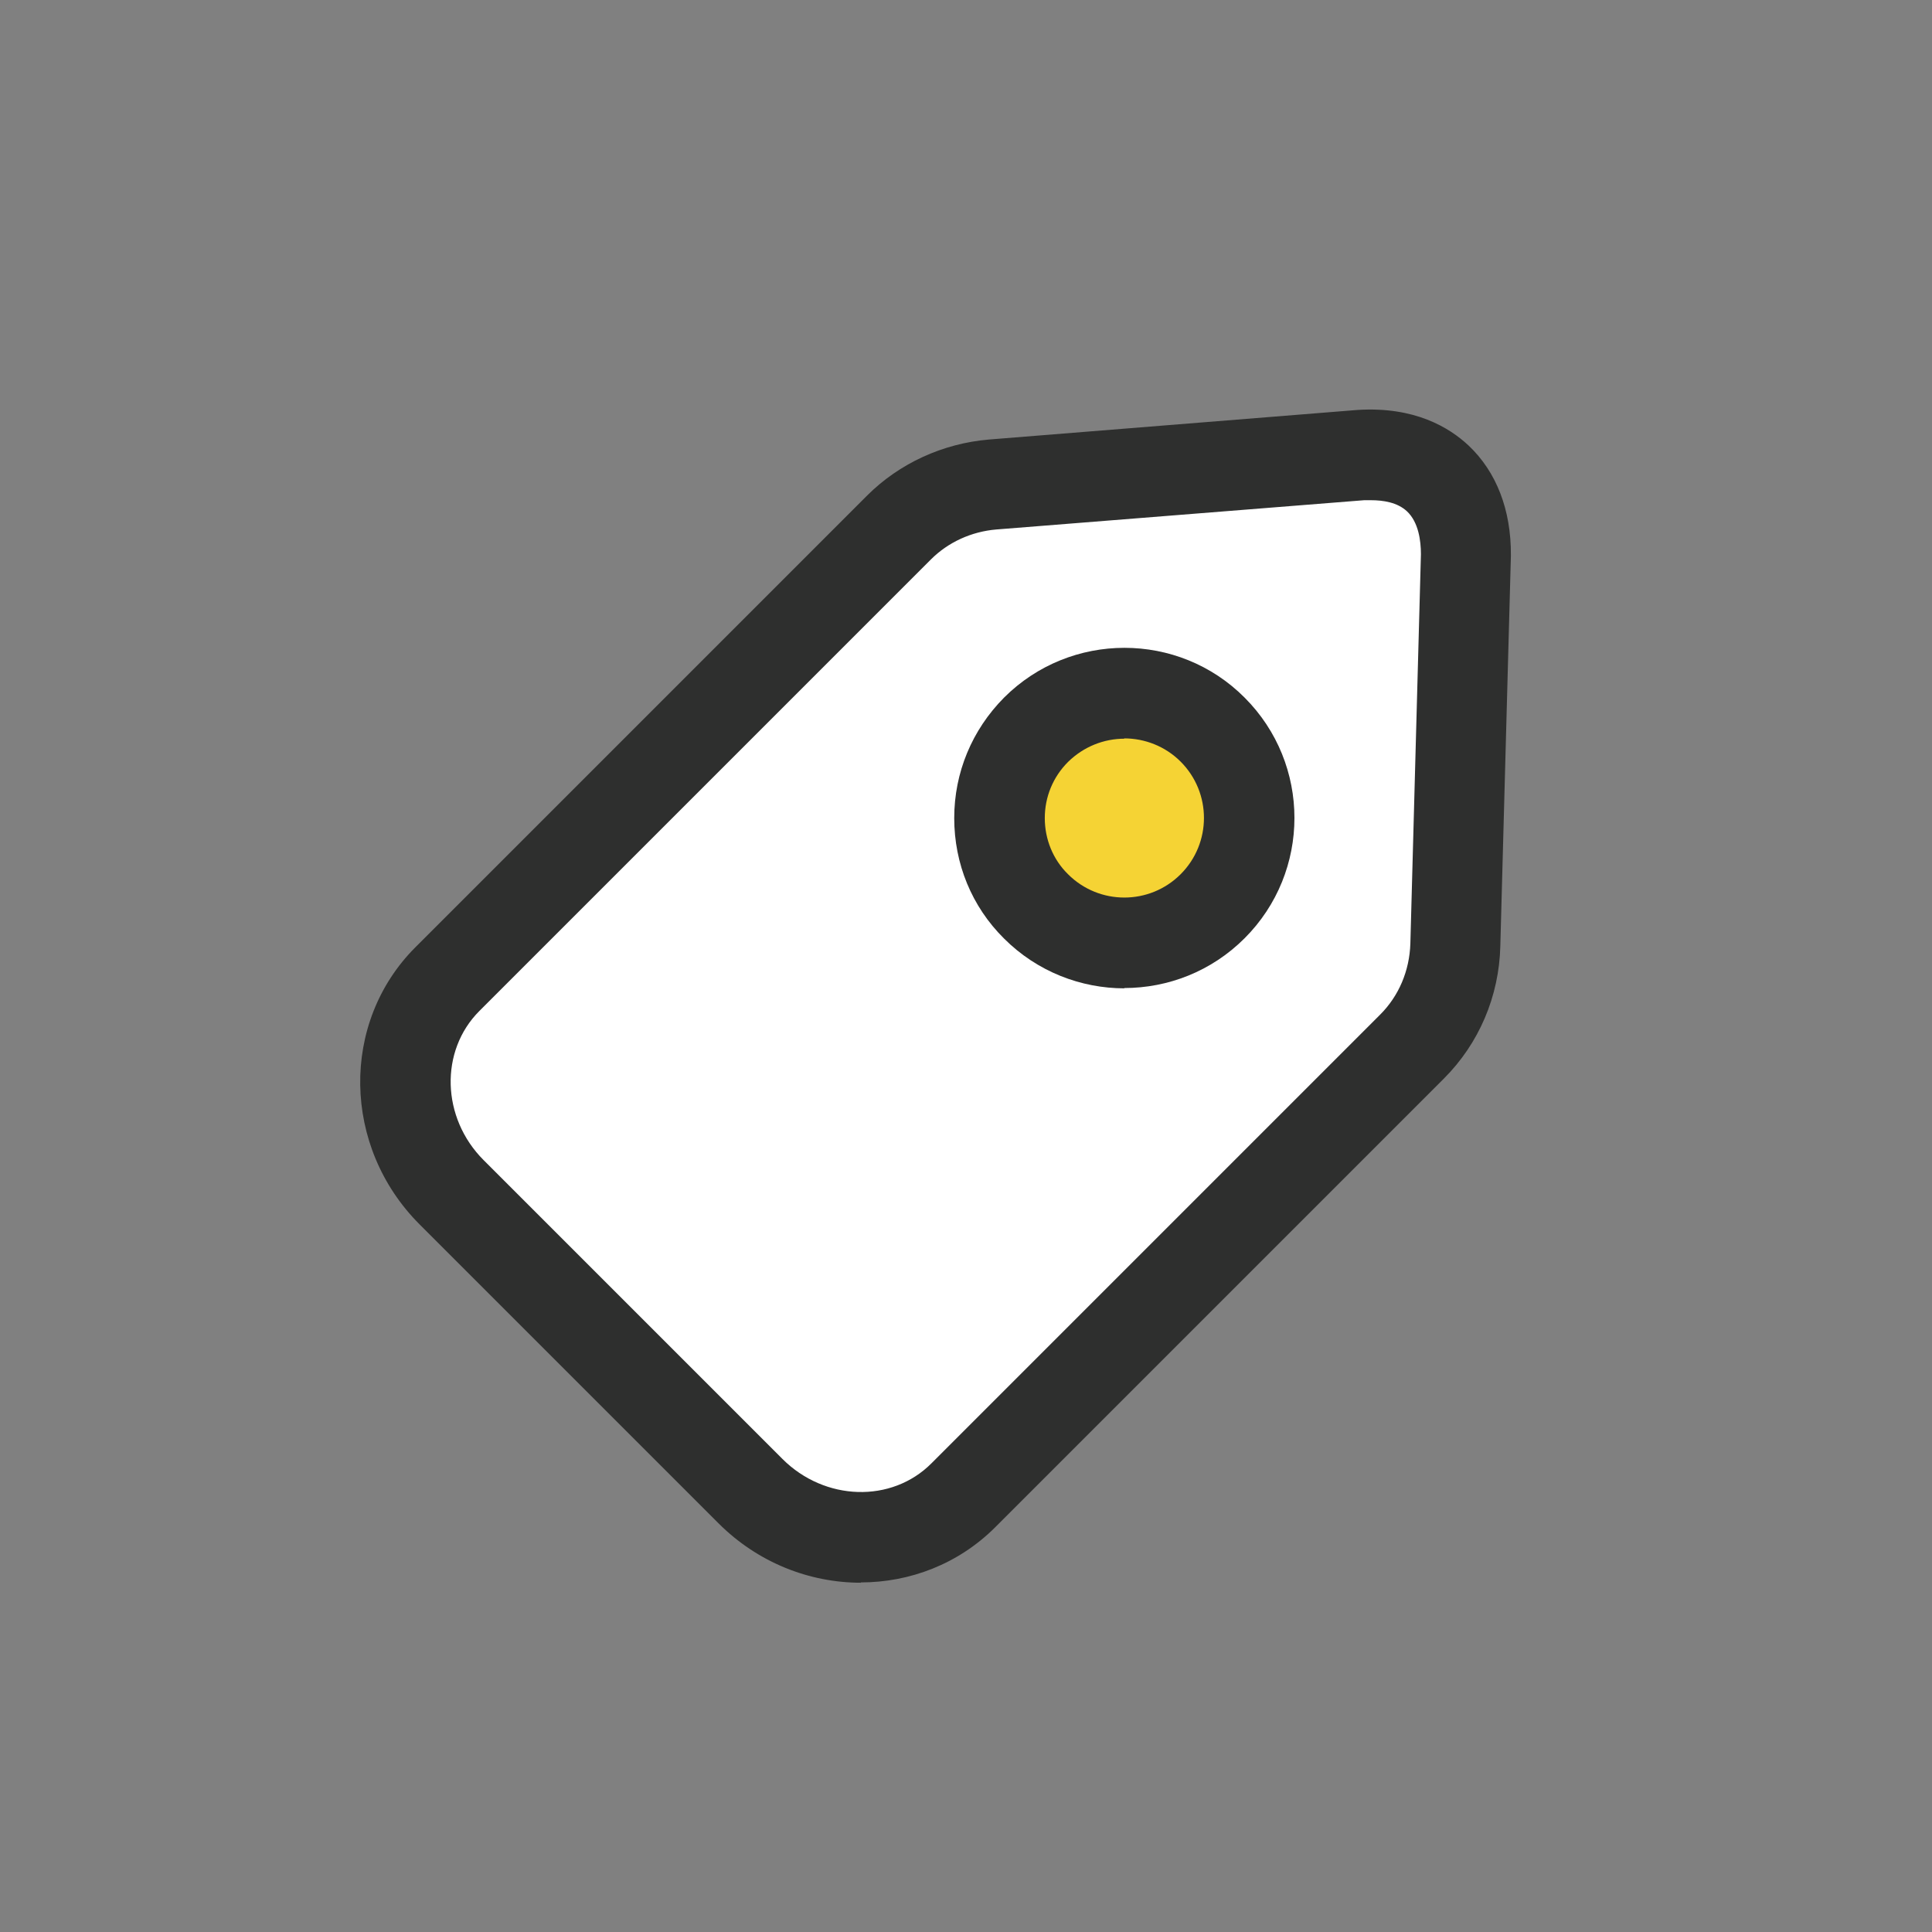 <?xml version="1.0" encoding="UTF-8"?>
<svg id="_レイヤー_2" data-name="レイヤー 2" xmlns="http://www.w3.org/2000/svg" viewBox="0 0 64 64">
  <rect x="0" y="0" width="64" height="64" fill="#808080" stroke="none"/>
  <defs>
    <style>
      .cls-1 {
        fill: none;
      }

      .cls-1, .cls-2, .cls-3, .cls-4 {
        stroke-width: 0px;
      }

      .cls-2 {
        fill: #2e2f2e;
      }

      .cls-3 {
        fill: #fff;
      }

      .cls-4 {
        fill: #f5d334;
      }
    </style>
  </defs>
  <g id="icon-color">
    <g id="c-tag">
      <rect class="cls-1" width="64" height="64"/>
      <g>
        <g>
          <path class="cls-3" d="m48.57,18.39c0-2.09-1.22-3.45-3.47-3.31l-12.22.98c-1.18.09-2.28.6-3.1,1.42l-14.96,14.96c-1.91,1.91-1.85,5.07.14,7.06l9.89,9.89c1.99,1.99,5.15,2.05,7.06.14l14.86-14.86c.89-.89,1.4-2.09,1.44-3.37l.35-12.92Z"/>
          <path class="cls-2" d="m28.52,52.43c-1.7,0-3.41-.66-4.72-1.97l-9.9-9.9c-2.57-2.57-2.63-6.69-.14-9.18l14.96-14.96c1.07-1.07,2.51-1.73,4.04-1.86l12.21-.98c1.89-.12,3.04.58,3.68,1.18.92.87,1.41,2.13,1.4,3.63v.03s-.35,12.92-.35,12.92c-.04,1.67-.71,3.23-1.87,4.39l-14.86,14.86c-1.22,1.22-2.83,1.83-4.46,1.83Zm16.88-35.86c-.07,0-.14,0-.21,0l-12.19.97c-.82.07-1.59.42-2.16.99l-14.96,14.96c-1.32,1.32-1.26,3.54.14,4.94l9.9,9.9c1.4,1.4,3.62,1.47,4.94.14l14.86-14.86c.62-.62.97-1.45,1-2.35l.35-12.9c0-.45-.08-1.06-.46-1.42-.32-.3-.79-.37-1.2-.37Z"/>
        </g>
        <g>
          <circle class="cls-4" cx="37.25" cy="27.11" r="4.14"/>
          <path class="cls-2" d="m37.25,32.74c-1.44,0-2.89-.55-3.99-1.65-1.07-1.06-1.65-2.48-1.65-3.99s.59-2.92,1.65-3.99c2.2-2.2,5.78-2.2,7.97,0,2.2,2.2,2.2,5.77,0,7.97h0c-1.1,1.1-2.54,1.65-3.99,1.65Zm0-8.27c-.68,0-1.35.26-1.87.77-.5.5-.77,1.16-.77,1.86s.27,1.37.77,1.86c1.03,1.03,2.7,1.03,3.73,0,1.03-1.03,1.03-2.7,0-3.73-.51-.51-1.19-.77-1.87-.77Z"/>
        </g>
      </g>
    </g>
  </g>
</svg>